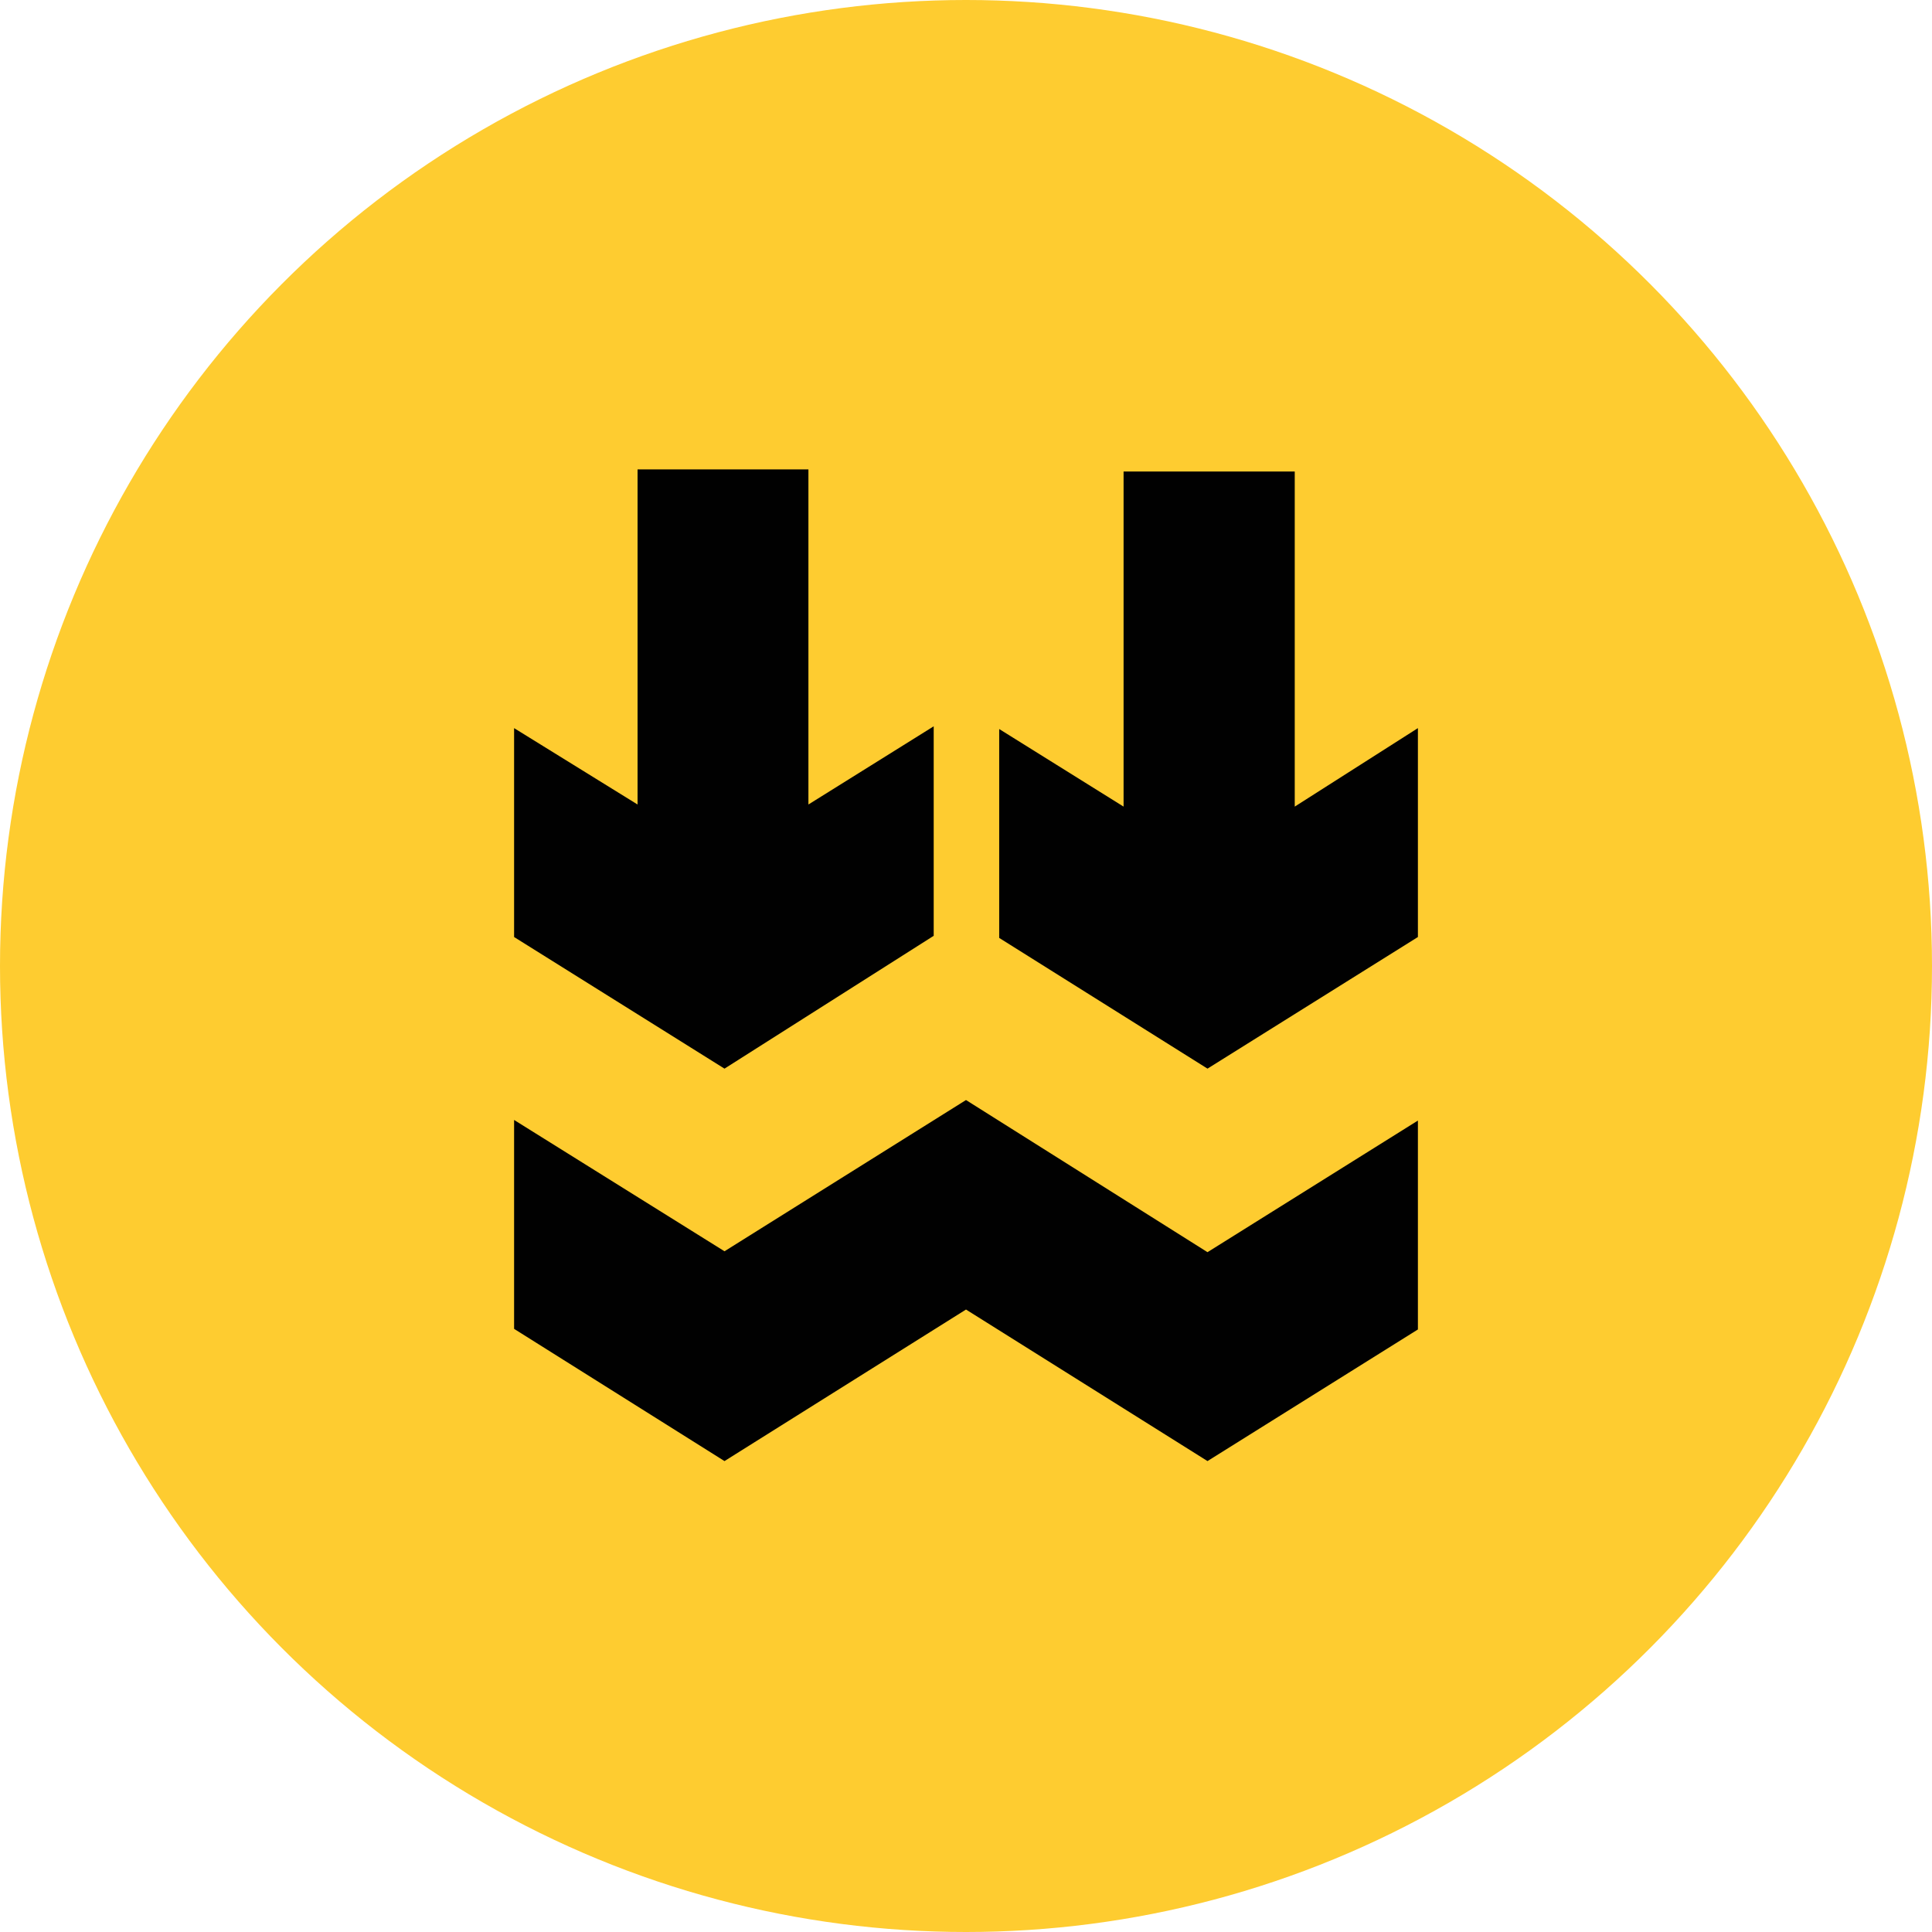 <?xml version="1.0" encoding="utf-8"?>
<!-- Generator: Adobe Illustrator 26.1.0, SVG Export Plug-In . SVG Version: 6.00 Build 0)  -->
<svg version="1.1" id="Layer_1" xmlns="http://www.w3.org/2000/svg" xmlns:xlink="http://www.w3.org/1999/xlink" x="0px" y="0px"
	 viewBox="0 0 64 64" style="enable-background:new 0 0 64 64;" xml:space="preserve">
<style type="text/css">
	.st0{fill:#FECC30;}
	.st1{fill:#010101;}
</style>
<g id="Layer_2_00000003826039042460848700000000238996648555496578_">
	<g id="Layer_1-2">
		<circle class="st0" cx="32" cy="32" r="32"/>
		<path class="st1" d="M24,35.4l-6.97-4.36v-6.92l4.09,2.53v-11.1h5.66v11.1l4.15-2.59V31L24,35.4z M42.89,26.72v-11.1h-5.67v11.1
			l-4.12-2.57v6.92L40,35.4l6.97-4.36v-6.92L42.89,26.72z M32,36.44l-8,5.01l-6.97-4.35v6.92L24,48.4l8-5.02l8,5.02l6.97-4.36v-6.92
			L40,41.48L32,36.44z"/>
	</g>
</g>
</svg>

